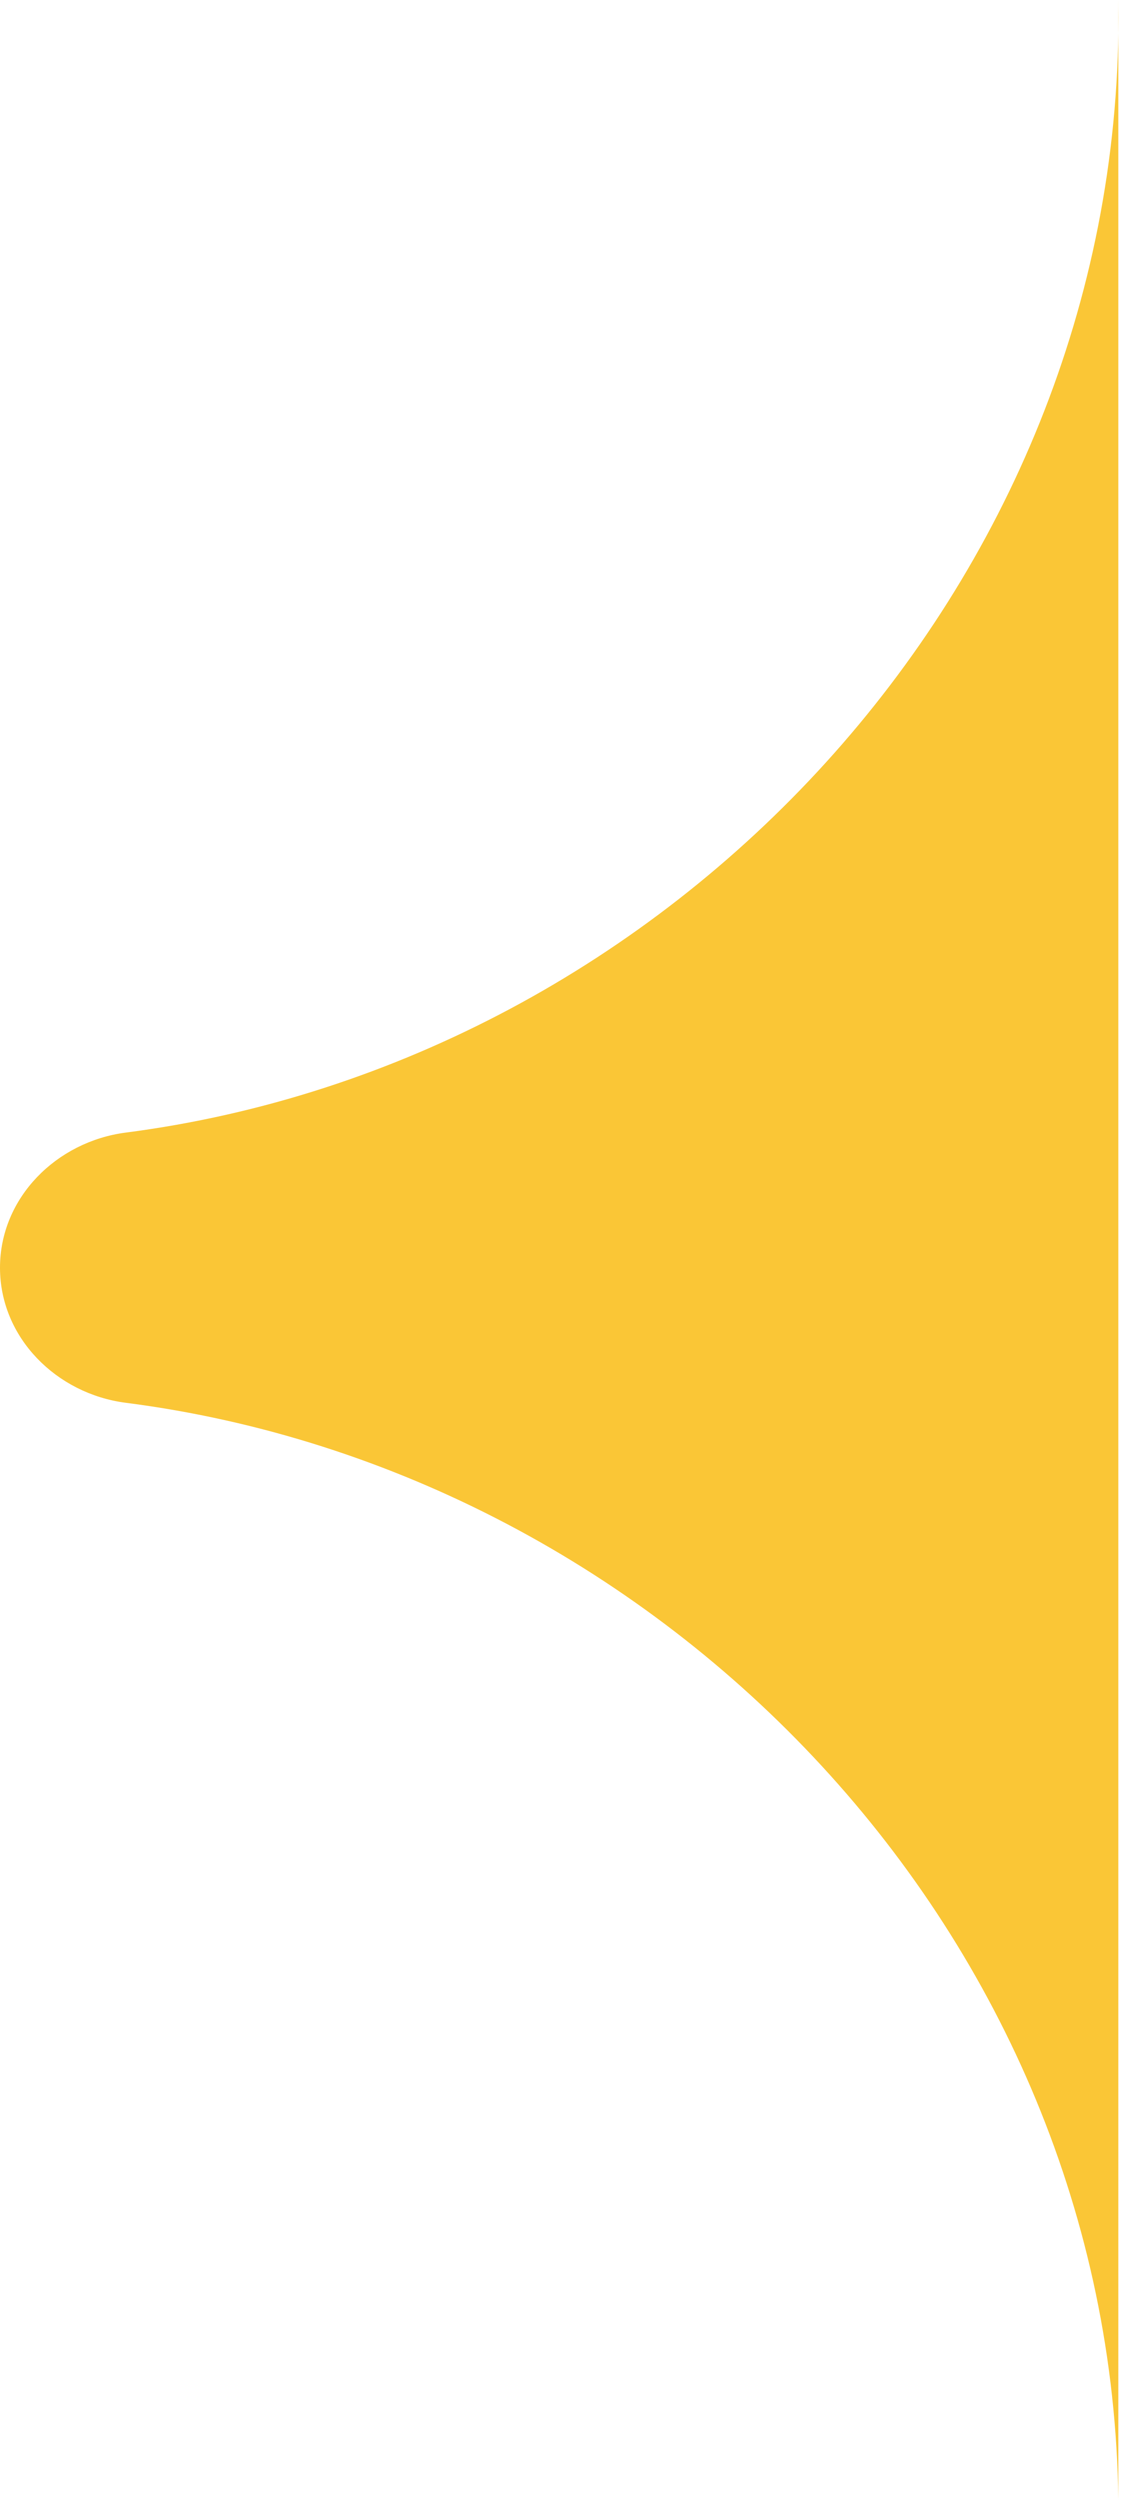 <?xml version="1.0" encoding="UTF-8"?> <svg xmlns="http://www.w3.org/2000/svg" width="53" height="117" viewBox="0 0 53 117" fill="none"> <path d="M52.36 0.197V117C52.04 90.604 31.13 68.899 5.89 65.652C2.643 65.234 0 62.604 0 59.33C0 56.056 2.643 53.427 5.89 53.006C31.339 49.709 52.366 27.503 52.366 0.808C52.366 0.772 52.366 0.736 52.365 0.695L52.364 0.582L52.363 0.507C52.362 0.379 52.36 0.197 52.362 0L52.36 0.197Z" fill="#FAC636"></path> </svg> 